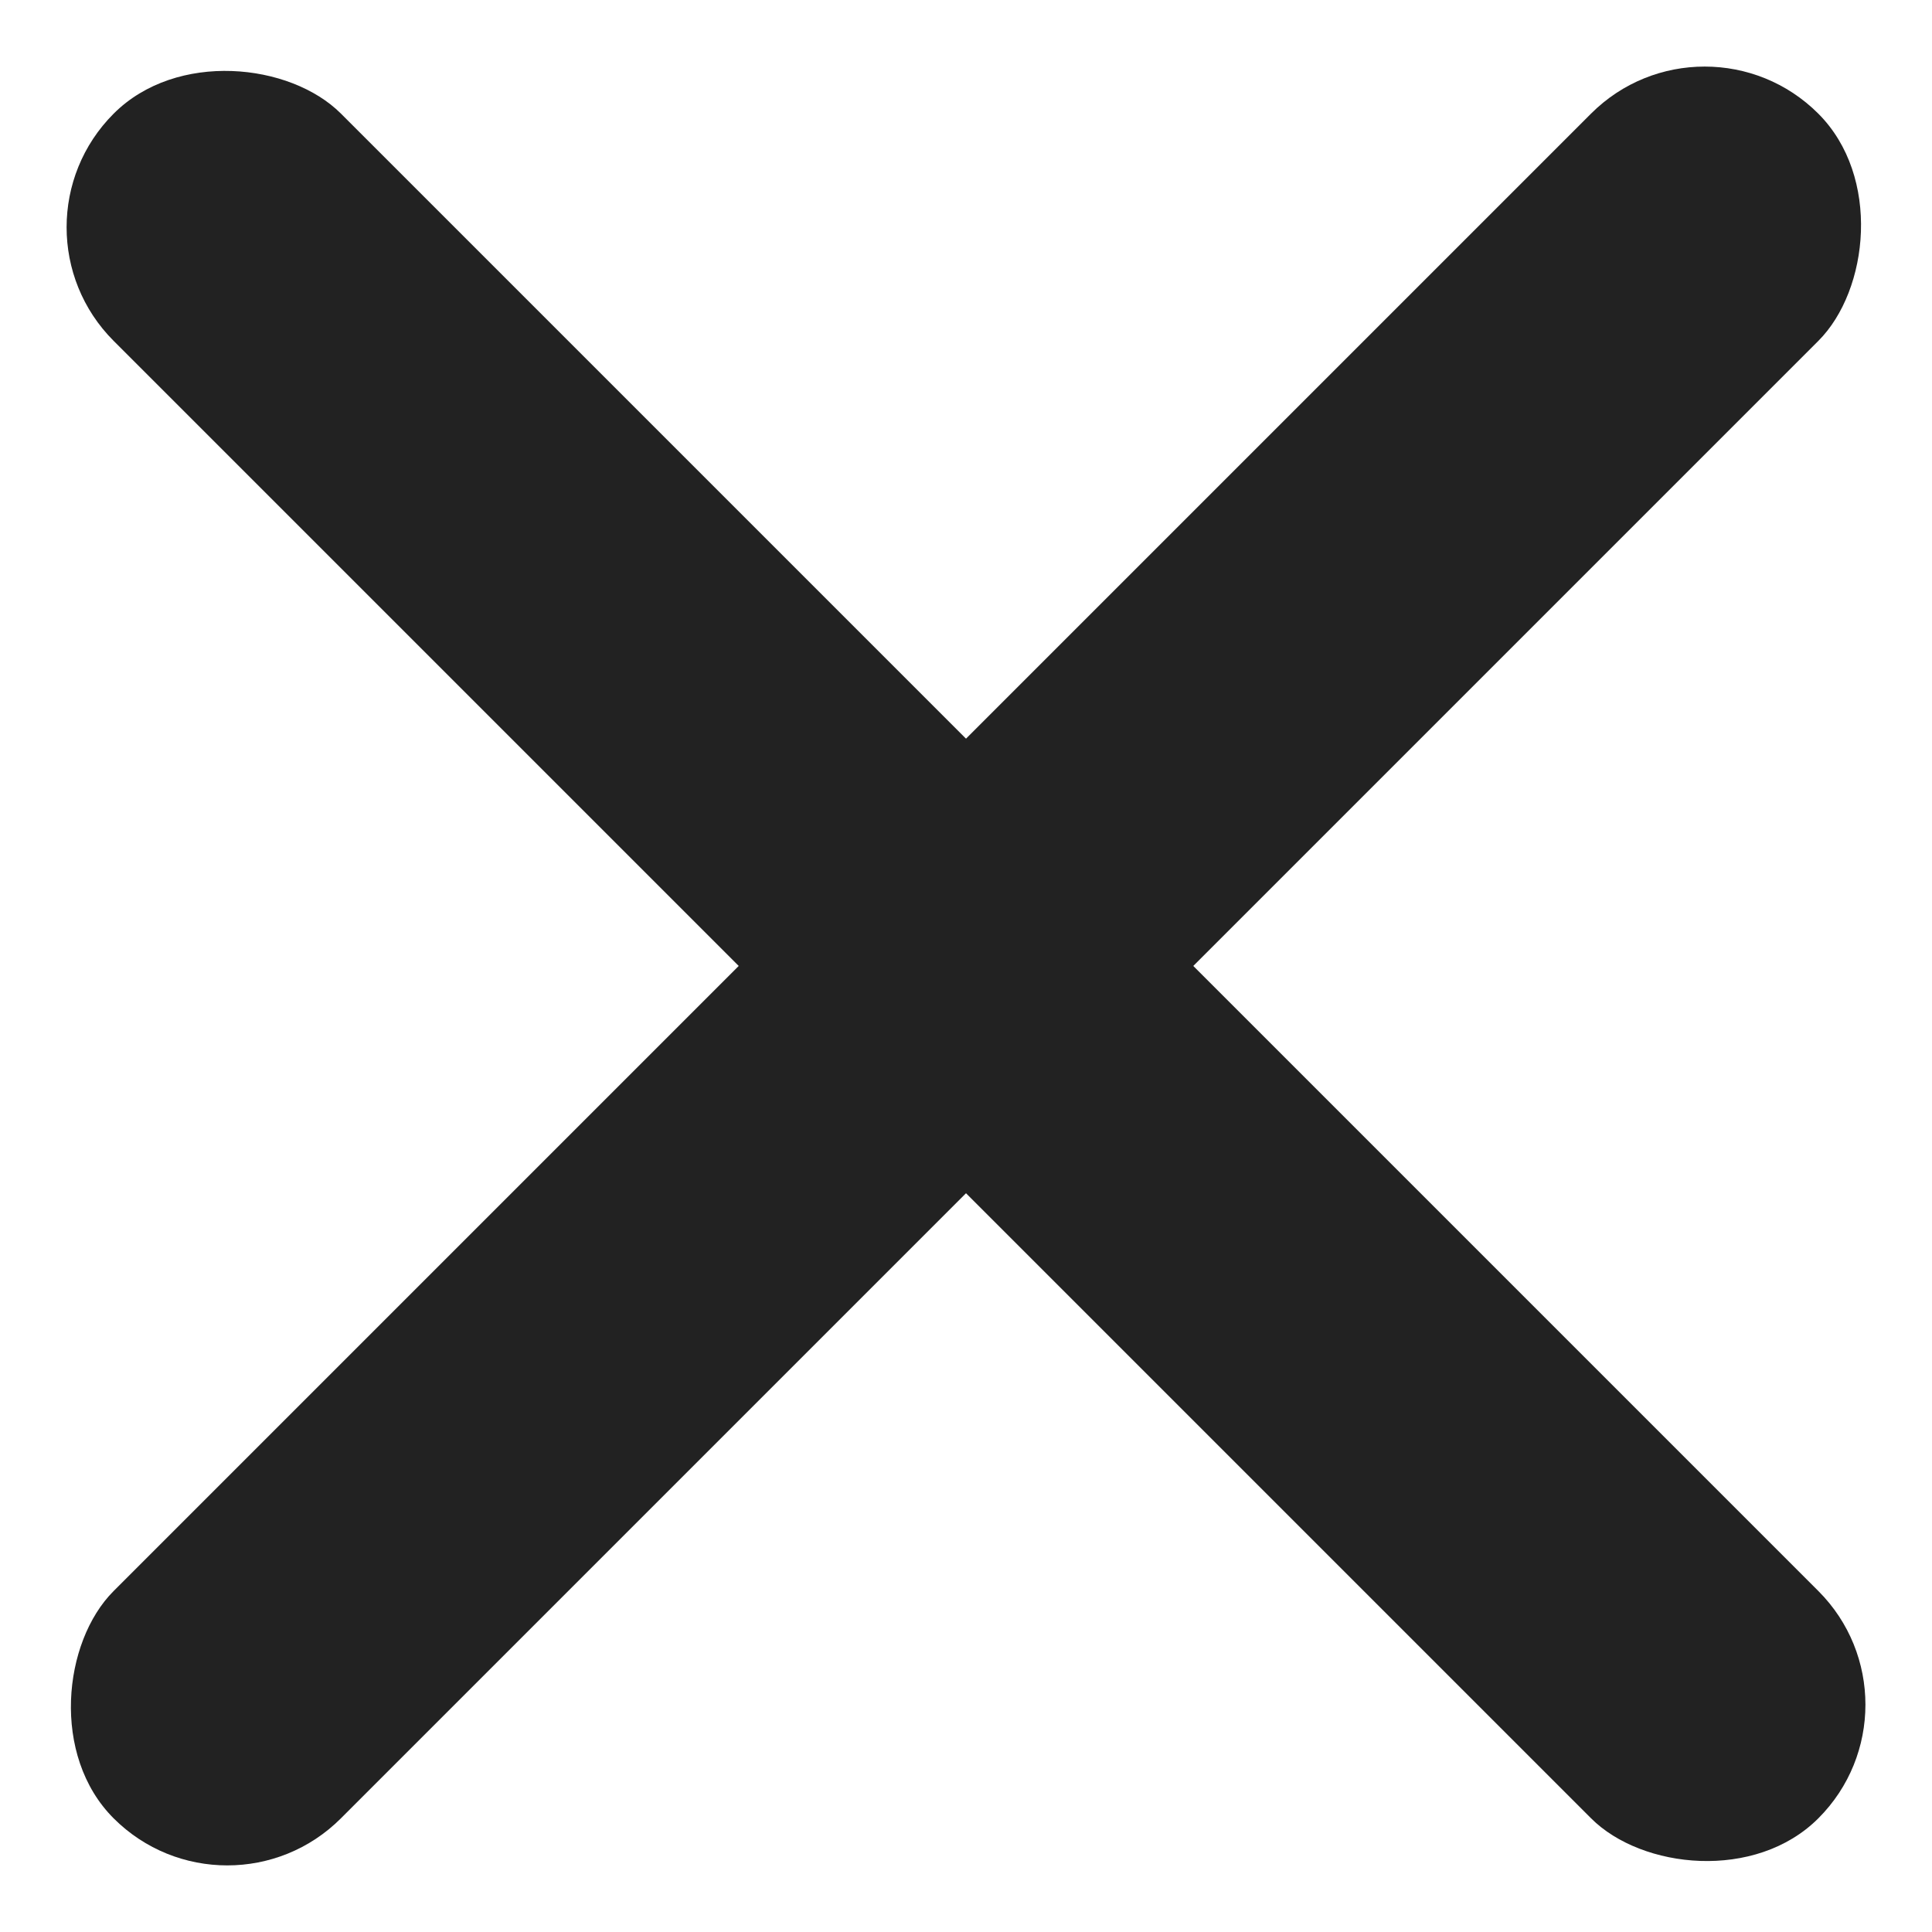 <svg xmlns="http://www.w3.org/2000/svg" width="24.042" height="24.042" viewBox="0 0 24.042 24.042">
  <g id="ic02" transform="translate(-957.979 -877.979)">
    <rect id="長方形_693" data-name="長方形 693" width="4" height="30" rx="2" transform="translate(979.192 877.979) rotate(45)" fill="#222"/>
    <rect id="長方形_694" data-name="長方形 694" width="4" height="30" rx="2" transform="translate(982.021 899.192) rotate(135)" fill="#222"/>
  </g>
</svg>
